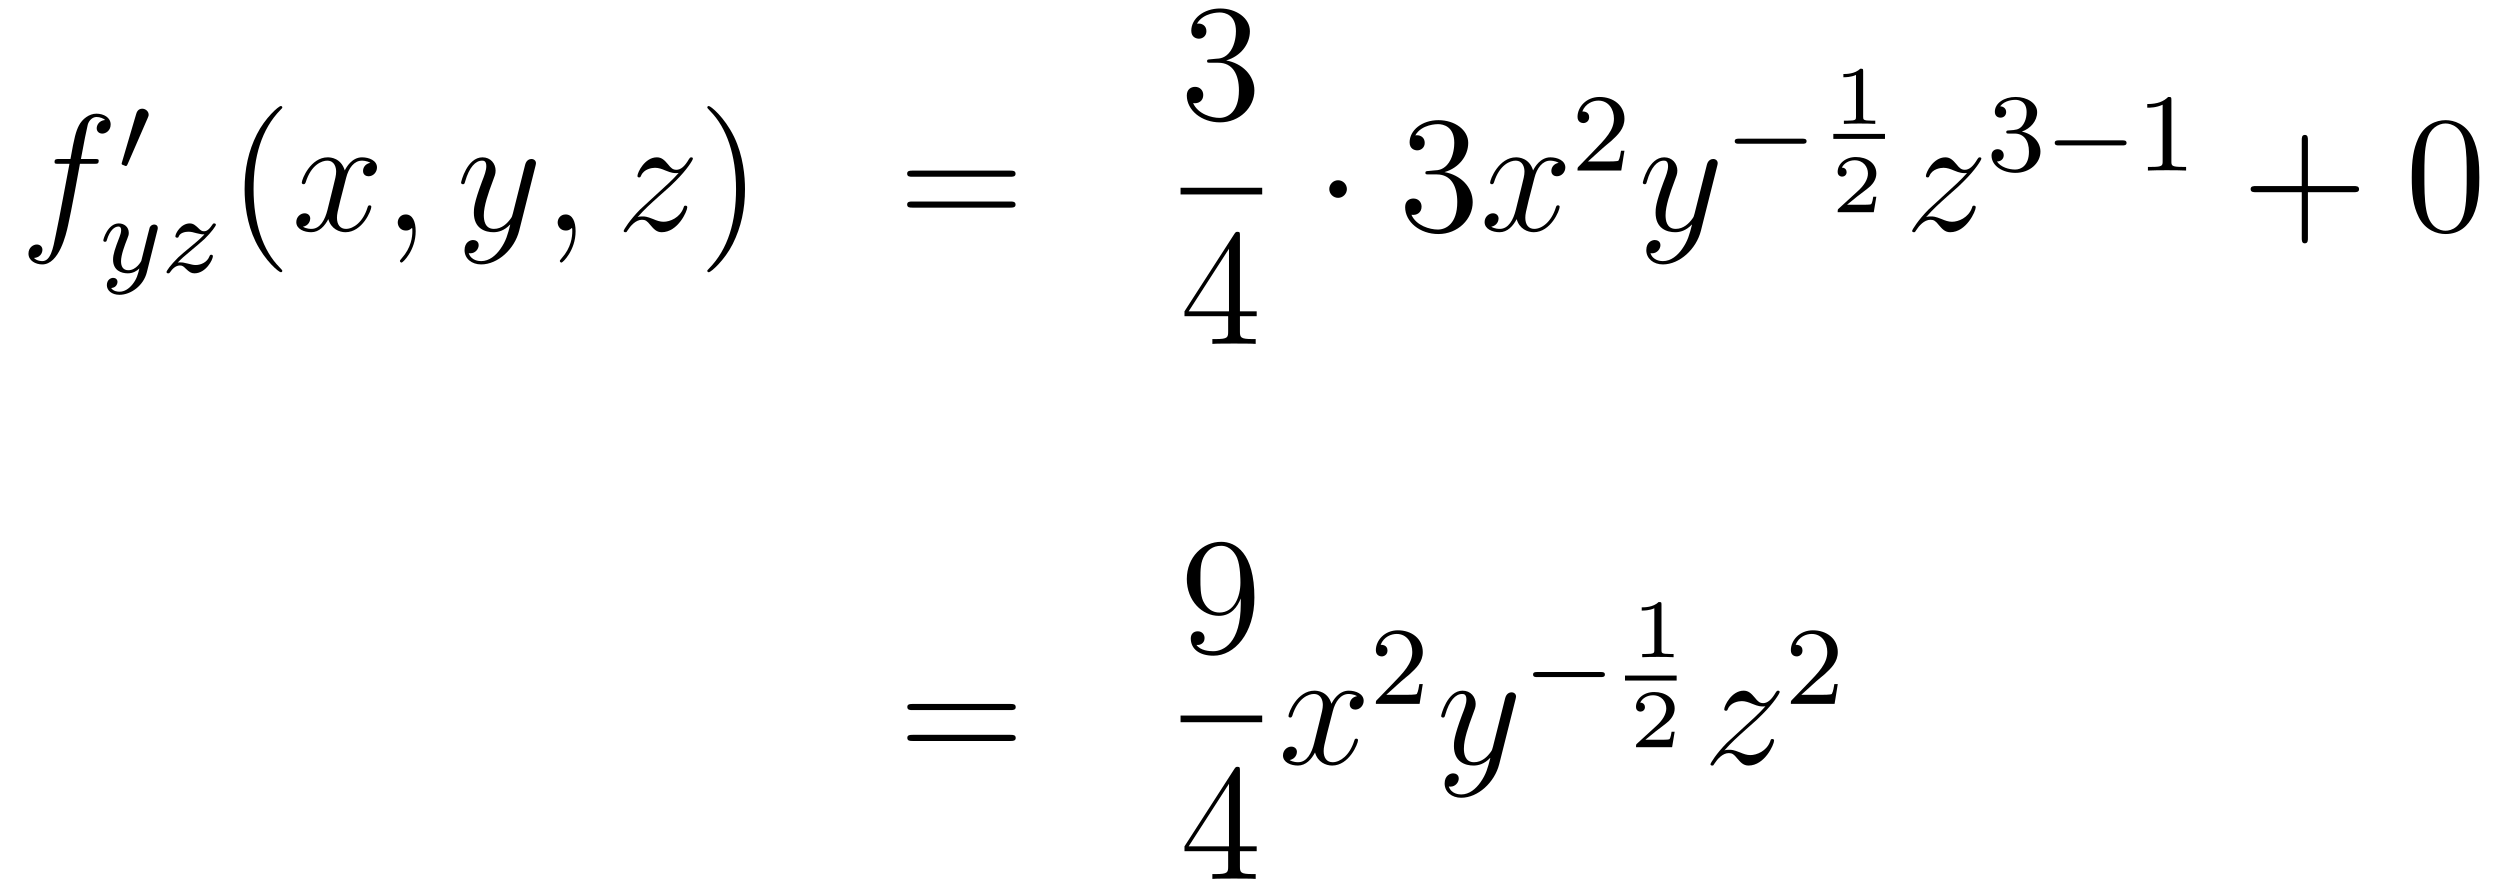 <?xml version='1.0'?>
<!-- This file was generated by dvisvgm 1.14.1 -->
<svg height='64pt' version='1.1' viewBox='0 -64 180 64' width='180pt' xmlns='http://www.w3.org/2000/svg' xmlns:xlink='http://www.w3.org/1999/xlink'>
<g id='page1'>
<g transform='matrix(1 0 0 1 -132 603)'>
<path d='M138.772 -655.206C139.011 -655.206 139.106 -655.206 139.106 -655.433C139.106 -655.552 139.011 -655.552 138.795 -655.552H137.827C138.054 -656.783 138.222 -657.632 138.317 -658.015C138.389 -658.302 138.64 -658.577 138.951 -658.577C139.202 -658.577 139.453 -658.469 139.572 -658.362C139.106 -658.314 138.963 -657.967 138.963 -657.764C138.963 -657.525 139.142 -657.381 139.369 -657.381C139.608 -657.381 139.967 -657.584 139.967 -658.039C139.967 -658.541 139.465 -658.816 138.939 -658.816C138.425 -658.816 137.923 -658.433 137.684 -657.967C137.468 -657.548 137.349 -657.118 137.074 -655.552H136.273C136.046 -655.552 135.927 -655.552 135.927 -655.337C135.927 -655.206 135.998 -655.206 136.237 -655.206H137.002C136.787 -654.094 136.297 -651.392 136.022 -650.113C135.819 -649.073 135.64 -648.2 135.042 -648.2C135.006 -648.2 134.659 -648.2 134.444 -648.427C135.054 -648.475 135.054 -649.001 135.054 -649.013C135.054 -649.252 134.874 -649.396 134.648 -649.396C134.408 -649.396 134.05 -649.192 134.05 -648.738C134.05 -648.224 134.576 -647.961 135.042 -647.961C136.261 -647.961 136.763 -650.149 136.895 -650.747C137.11 -651.667 137.696 -654.847 137.755 -655.206H138.772Z' fill-rule='evenodd'/>
<path d='M142.632 -658.497C142.672 -658.601 142.703 -658.656 142.703 -658.736C142.703 -658.999 142.464 -659.174 142.241 -659.174C141.923 -659.174 141.835 -658.895 141.803 -658.784L140.791 -655.349C140.759 -655.254 140.759 -655.23 140.759 -655.222C140.759 -655.15 140.807 -655.134 140.887 -655.11C141.03 -655.047 141.046 -655.047 141.062 -655.047C141.086 -655.047 141.133 -655.047 141.189 -655.182L142.632 -658.497Z' fill-rule='evenodd'/>
<path d='M143.328 -650.404C143.359 -650.516 143.359 -650.532 143.359 -650.587C143.359 -650.787 143.2 -650.834 143.104 -650.834C143.065 -650.834 142.881 -650.826 142.778 -650.619C142.762 -650.579 142.69 -650.292 142.65 -650.125L142.172 -648.213C142.164 -648.189 141.822 -647.543 141.24 -647.543C140.849 -647.543 140.714 -647.83 140.714 -648.189C140.714 -648.651 140.985 -649.36 141.168 -649.822C141.248 -650.022 141.272 -650.093 141.272 -650.237C141.272 -650.675 140.921 -650.914 140.555 -650.914C139.766 -650.914 139.439 -649.791 139.439 -649.695C139.439 -649.623 139.495 -649.591 139.558 -649.591C139.662 -649.591 139.67 -649.639 139.694 -649.719C139.901 -650.412 140.244 -650.691 140.531 -650.691C140.65 -650.691 140.722 -650.611 140.722 -650.428C140.722 -650.261 140.658 -650.077 140.603 -649.934C140.276 -649.089 140.14 -648.683 140.14 -648.308C140.14 -647.527 140.73 -647.32 141.2 -647.32C141.575 -647.32 141.846 -647.487 142.037 -647.671C141.925 -647.225 141.846 -646.914 141.543 -646.532C141.28 -646.205 140.961 -645.997 140.603 -645.997C140.467 -645.997 140.164 -646.022 140.005 -646.261C140.427 -646.293 140.459 -646.651 140.459 -646.699C140.459 -646.89 140.316 -646.994 140.148 -646.994C139.973 -646.994 139.694 -646.858 139.694 -646.468C139.694 -646.093 140.037 -645.774 140.603 -645.774C141.415 -645.774 142.332 -646.428 142.571 -647.392L143.328 -650.404Z' fill-rule='evenodd'/>
<path d='M144.795 -648.093C145.081 -648.388 145.169 -648.476 145.87 -649.057C145.958 -649.129 146.516 -649.591 146.731 -649.798C147.233 -650.292 147.544 -650.731 147.544 -650.818C147.544 -650.89 147.48 -650.914 147.424 -650.914C147.345 -650.914 147.336 -650.898 147.257 -650.778C147.01 -650.412 146.835 -650.348 146.691 -650.348C146.54 -650.348 146.444 -650.412 146.285 -650.572C146.078 -650.771 145.918 -650.914 145.663 -650.914C145.026 -650.914 144.627 -650.197 144.627 -649.982C144.627 -649.974 144.627 -649.886 144.755 -649.886C144.834 -649.886 144.85 -649.918 144.882 -650.006C144.986 -650.237 145.329 -650.317 145.568 -650.317C145.751 -650.317 145.942 -650.269 146.133 -650.213C146.468 -650.125 146.54 -650.125 146.723 -650.125C146.556 -649.95 146.333 -649.727 145.719 -649.225C145.384 -648.946 145.05 -648.675 144.834 -648.468C144.245 -647.886 143.99 -647.496 143.99 -647.416C143.99 -647.344 144.045 -647.32 144.109 -647.32C144.189 -647.32 144.205 -647.344 144.245 -647.4C144.404 -647.639 144.651 -647.886 144.954 -647.886C145.137 -647.886 145.217 -647.814 145.368 -647.663C145.623 -647.416 145.767 -647.32 145.998 -647.32C146.827 -647.32 147.329 -648.308 147.329 -648.555C147.329 -648.627 147.273 -648.659 147.209 -648.659C147.121 -648.659 147.105 -648.611 147.074 -648.532C146.922 -648.133 146.484 -647.918 146.085 -647.918C145.934 -647.918 145.759 -647.958 145.52 -648.022C145.185 -648.109 145.105 -648.109 144.986 -648.109C144.906 -648.109 144.858 -648.109 144.795 -648.093Z' fill-rule='evenodd'/>
<path d='M152.325 -647.495C152.325 -647.531 152.325 -647.555 152.122 -647.758C150.927 -648.966 150.257 -650.938 150.257 -653.377C150.257 -655.696 150.819 -657.692 152.206 -659.103C152.325 -659.21 152.325 -659.234 152.325 -659.27C152.325 -659.342 152.265 -659.366 152.217 -659.366C152.062 -659.366 151.082 -658.505 150.496 -657.333C149.887 -656.126 149.612 -654.847 149.612 -653.377C149.612 -652.312 149.779 -650.89 150.4 -649.611C151.106 -648.177 152.086 -647.399 152.217 -647.399C152.265 -647.399 152.325 -647.423 152.325 -647.495Z' fill-rule='evenodd'/>
<path d='M158.665 -655.277C158.282 -655.206 158.139 -654.919 158.139 -654.692C158.139 -654.405 158.366 -654.309 158.533 -654.309C158.892 -654.309 159.143 -654.62 159.143 -654.942C159.143 -655.445 158.569 -655.672 158.067 -655.672C157.338 -655.672 156.931 -654.954 156.824 -654.727C156.549 -655.624 155.808 -655.672 155.593 -655.672C154.373 -655.672 153.728 -654.106 153.728 -653.843C153.728 -653.795 153.775 -653.735 153.859 -653.735C153.955 -653.735 153.979 -653.807 154.003 -653.855C154.409 -655.182 155.21 -655.433 155.557 -655.433C156.095 -655.433 156.202 -654.931 156.202 -654.644C156.202 -654.381 156.13 -654.106 155.987 -653.532L155.581 -651.894C155.401 -651.177 155.055 -650.52 154.421 -650.52C154.361 -650.52 154.063 -650.52 153.811 -650.675C154.242 -650.759 154.337 -651.117 154.337 -651.261C154.337 -651.5 154.158 -651.643 153.931 -651.643C153.644 -651.643 153.333 -651.392 153.333 -651.01C153.333 -650.508 153.895 -650.28 154.409 -650.28C154.983 -650.28 155.39 -650.735 155.64 -651.225C155.832 -650.52 156.429 -650.28 156.872 -650.28C158.091 -650.28 158.736 -651.847 158.736 -652.109C158.736 -652.169 158.689 -652.217 158.617 -652.217C158.51 -652.217 158.497 -652.157 158.462 -652.062C158.139 -651.01 157.446 -650.52 156.908 -650.52C156.489 -650.52 156.262 -650.83 156.262 -651.32C156.262 -651.583 156.31 -651.775 156.501 -652.564L156.92 -654.189C157.099 -654.907 157.505 -655.433 158.055 -655.433C158.079 -655.433 158.414 -655.433 158.665 -655.277ZM161.929 -650.352C161.929 -651.046 161.703 -651.56 161.212 -651.56C160.83 -651.56 160.638 -651.249 160.638 -650.986C160.638 -650.723 160.818 -650.4 161.224 -650.4C161.38 -650.4 161.511 -650.448 161.619 -650.555C161.643 -650.579 161.655 -650.579 161.667 -650.579C161.69 -650.579 161.69 -650.412 161.69 -650.352C161.69 -649.958 161.619 -649.181 160.925 -648.404C160.794 -648.26 160.794 -648.236 160.794 -648.213C160.794 -648.153 160.854 -648.093 160.914 -648.093C161.009 -648.093 161.929 -648.978 161.929 -650.352Z' fill-rule='evenodd'/>
<path d='M168.019 -649.061C167.696 -648.607 167.229 -648.2 166.644 -648.2C166.5 -648.2 165.926 -648.224 165.747 -648.774C165.783 -648.762 165.843 -648.762 165.867 -648.762C166.225 -648.762 166.464 -649.073 166.464 -649.348C166.464 -649.623 166.237 -649.719 166.058 -649.719C165.867 -649.719 165.448 -649.575 165.448 -648.989C165.448 -648.38 165.962 -647.961 166.644 -647.961C167.839 -647.961 169.046 -649.061 169.381 -650.388L170.553 -655.05C170.565 -655.11 170.589 -655.182 170.589 -655.253C170.589 -655.433 170.445 -655.552 170.266 -655.552C170.158 -655.552 169.907 -655.504 169.812 -655.146L168.927 -651.631C168.867 -651.416 168.867 -651.392 168.771 -651.261C168.532 -650.926 168.138 -650.52 167.564 -650.52C166.895 -650.52 166.835 -651.177 166.835 -651.5C166.835 -652.181 167.158 -653.102 167.481 -653.962C167.612 -654.309 167.684 -654.476 167.684 -654.715C167.684 -655.218 167.325 -655.672 166.739 -655.672C165.639 -655.672 165.197 -653.938 165.197 -653.843C165.197 -653.795 165.245 -653.735 165.329 -653.735C165.436 -653.735 165.448 -653.783 165.496 -653.95C165.783 -654.954 166.237 -655.433 166.704 -655.433C166.811 -655.433 167.014 -655.433 167.014 -655.038C167.014 -654.727 166.883 -654.381 166.704 -653.927C166.118 -652.36 166.118 -651.966 166.118 -651.679C166.118 -650.543 166.931 -650.28 167.528 -650.28C167.875 -650.28 168.306 -650.388 168.724 -650.83L168.736 -650.818C168.556 -650.113 168.437 -649.647 168.019 -649.061Z' fill-rule='evenodd'/>
<path d='M173.443 -650.352C173.443 -651.046 173.216 -651.56 172.726 -651.56C172.344 -651.56 172.152 -651.249 172.152 -650.986C172.152 -650.723 172.332 -650.4 172.738 -650.4C172.894 -650.4 173.025 -650.448 173.133 -650.555C173.156 -650.579 173.169 -650.579 173.181 -650.579C173.204 -650.579 173.204 -650.412 173.204 -650.352C173.204 -649.958 173.133 -649.181 172.439 -648.404C172.308 -648.26 172.308 -648.236 172.308 -648.213C172.308 -648.153 172.368 -648.093 172.427 -648.093C172.523 -648.093 173.443 -648.978 173.443 -650.352Z' fill-rule='evenodd'/>
<path d='M177.909 -651.368C178.423 -651.954 178.841 -652.325 179.439 -652.863C180.156 -653.484 180.467 -653.783 180.634 -653.962C181.471 -654.787 181.889 -655.481 181.889 -655.576C181.889 -655.672 181.794 -655.672 181.77 -655.672C181.686 -655.672 181.662 -655.624 181.602 -655.54C181.304 -655.026 181.017 -654.775 180.706 -654.775C180.455 -654.775 180.323 -654.883 180.096 -655.17C179.845 -655.468 179.642 -655.672 179.295 -655.672C178.423 -655.672 177.897 -654.584 177.897 -654.333C177.897 -654.297 177.909 -654.225 178.016 -654.225C178.112 -654.225 178.124 -654.273 178.16 -654.357C178.363 -654.835 178.937 -654.919 179.164 -654.919C179.415 -654.919 179.654 -654.835 179.905 -654.727C180.359 -654.536 180.551 -654.536 180.67 -654.536C180.754 -654.536 180.802 -654.536 180.862 -654.548C180.467 -654.082 179.822 -653.508 179.283 -653.018L178.076 -651.906C177.347 -651.165 176.905 -650.46 176.905 -650.376C176.905 -650.304 176.964 -650.28 177.036 -650.28C177.108 -650.28 177.12 -650.292 177.203 -650.436C177.395 -650.735 177.777 -651.177 178.22 -651.177C178.471 -651.177 178.59 -651.093 178.829 -650.794C179.056 -650.532 179.26 -650.28 179.642 -650.28C180.814 -650.28 181.483 -651.799 181.483 -652.073C181.483 -652.121 181.471 -652.193 181.352 -652.193C181.256 -652.193 181.244 -652.145 181.208 -652.026C180.945 -651.32 180.24 -651.033 179.774 -651.033C179.523 -651.033 179.283 -651.117 179.033 -651.225C178.554 -651.416 178.423 -651.416 178.268 -651.416C178.148 -651.416 178.016 -651.416 177.909 -651.368Z' fill-rule='evenodd'/>
<path d='M185.64 -653.377C185.64 -654.285 185.521 -655.767 184.851 -657.154C184.146 -658.588 183.166 -659.366 183.034 -659.366C182.986 -659.366 182.927 -659.342 182.927 -659.27C182.927 -659.234 182.927 -659.21 183.13 -659.007C184.325 -657.8 184.995 -655.827 184.995 -653.388C184.995 -651.069 184.433 -649.073 183.046 -647.662C182.927 -647.555 182.927 -647.531 182.927 -647.495C182.927 -647.423 182.986 -647.399 183.034 -647.399C183.189 -647.399 184.17 -648.26 184.756 -649.432C185.365 -650.651 185.64 -651.942 185.64 -653.377Z' fill-rule='evenodd'/>
<path d='M204.737 -654.273C204.904 -654.273 205.12 -654.273 205.12 -654.488C205.12 -654.715 204.916 -654.715 204.737 -654.715H197.695C197.528 -654.715 197.314 -654.715 197.314 -654.5C197.314 -654.273 197.516 -654.273 197.695 -654.273H204.737ZM204.737 -652.05C204.904 -652.05 205.12 -652.05 205.12 -652.265C205.12 -652.492 204.916 -652.492 204.737 -652.492H197.695C197.528 -652.492 197.314 -652.492 197.314 -652.277C197.314 -652.05 197.516 -652.05 197.695 -652.05H204.737Z' fill-rule='evenodd'/>
<path d='M219.16 -662.732C218.957 -662.72 218.909 -662.707 218.909 -662.6C218.909 -662.481 218.969 -662.481 219.184 -662.481H219.733C220.75 -662.481 221.203 -661.644 221.203 -660.496C221.203 -658.93 220.391 -658.512 219.805 -658.512C219.232 -658.512 218.251 -658.787 217.904 -659.576C218.287 -659.516 218.634 -659.731 218.634 -660.161C218.634 -660.508 218.382 -660.747 218.048 -660.747C217.76 -660.747 217.45 -660.58 217.45 -660.126C217.45 -659.062 218.514 -658.189 219.841 -658.189C221.263 -658.189 222.316 -659.277 222.316 -660.484C222.316 -661.584 221.431 -662.445 220.283 -662.648C221.323 -662.947 221.993 -663.819 221.993 -664.752C221.993 -665.696 221.012 -666.389 219.853 -666.389C218.658 -666.389 217.772 -665.66 217.772 -664.788C217.772 -664.309 218.143 -664.214 218.323 -664.214C218.574 -664.214 218.861 -664.393 218.861 -664.752C218.861 -665.134 218.574 -665.302 218.311 -665.302C218.239 -665.302 218.215 -665.302 218.179 -665.29C218.634 -666.102 219.757 -666.102 219.817 -666.102C220.212 -666.102 220.988 -665.923 220.988 -664.752C220.988 -664.525 220.952 -663.855 220.606 -663.341C220.248 -662.815 219.841 -662.779 219.518 -662.767L219.16 -662.732Z' fill-rule='evenodd'/>
<path d='M217 -653H222.878V-653.481H217'/>
<path d='M221.275 -650.022C221.275 -650.249 221.275 -650.309 221.108 -650.309C221.012 -650.309 220.976 -650.309 220.88 -650.166L217.283 -644.583V-644.236H220.427V-643.148C220.427 -642.706 220.403 -642.587 219.53 -642.587H219.29V-642.24C219.566 -642.264 220.511 -642.264 220.846 -642.264C221.179 -642.264 222.137 -642.264 222.41 -642.24V-642.587H222.172C221.311 -642.587 221.275 -642.706 221.275 -643.148V-644.236H222.482V-644.583H221.275V-650.022ZM220.487 -649.09V-644.583H217.582L220.487 -649.09Z' fill-rule='evenodd'/>
<path d='M228.976 -653.388C228.976 -653.735 228.689 -654.022 228.342 -654.022C227.995 -654.022 227.708 -653.735 227.708 -653.388C227.708 -653.042 227.995 -652.755 228.342 -652.755C228.689 -652.755 228.976 -653.042 228.976 -653.388Z' fill-rule='evenodd'/>
<path d='M234.88 -654.692C234.676 -654.68 234.628 -654.667 234.628 -654.56C234.628 -654.441 234.688 -654.441 234.902 -654.441H235.453C236.468 -654.441 236.923 -653.604 236.923 -652.456C236.923 -650.89 236.111 -650.472 235.524 -650.472C234.95 -650.472 233.97 -650.747 233.623 -651.536C234.006 -651.476 234.353 -651.691 234.353 -652.121C234.353 -652.468 234.102 -652.707 233.767 -652.707C233.48 -652.707 233.17 -652.54 233.17 -652.086C233.17 -651.022 234.234 -650.149 235.56 -650.149C236.983 -650.149 238.034 -651.237 238.034 -652.444C238.034 -653.544 237.15 -654.405 236.003 -654.608C237.042 -654.907 237.712 -655.779 237.712 -656.712C237.712 -657.656 236.732 -658.349 235.572 -658.349C234.377 -658.349 233.492 -657.62 233.492 -656.748C233.492 -656.269 233.863 -656.174 234.042 -656.174C234.293 -656.174 234.58 -656.353 234.58 -656.712C234.58 -657.094 234.293 -657.262 234.03 -657.262C233.958 -657.262 233.935 -657.262 233.899 -657.25C234.353 -658.062 235.476 -658.062 235.536 -658.062C235.931 -658.062 236.708 -657.883 236.708 -656.712C236.708 -656.485 236.672 -655.815 236.326 -655.301C235.967 -654.775 235.56 -654.739 235.237 -654.727L234.88 -654.692Z' fill-rule='evenodd'/>
<path d='M244.224 -655.277C243.842 -655.206 243.698 -654.919 243.698 -654.692C243.698 -654.405 243.925 -654.309 244.093 -654.309C244.452 -654.309 244.703 -654.62 244.703 -654.942C244.703 -655.445 244.129 -655.672 243.626 -655.672C242.898 -655.672 242.491 -654.954 242.383 -654.727C242.108 -655.624 241.367 -655.672 241.152 -655.672C239.933 -655.672 239.287 -654.106 239.287 -653.843C239.287 -653.795 239.335 -653.735 239.419 -653.735C239.514 -653.735 239.538 -653.807 239.562 -653.855C239.969 -655.182 240.77 -655.433 241.116 -655.433C241.655 -655.433 241.762 -654.931 241.762 -654.644C241.762 -654.381 241.69 -654.106 241.547 -653.532L241.14 -651.894C240.961 -651.177 240.614 -650.52 239.981 -650.52C239.921 -650.52 239.622 -650.52 239.371 -650.675C239.802 -650.759 239.897 -651.117 239.897 -651.261C239.897 -651.5 239.718 -651.643 239.491 -651.643C239.204 -651.643 238.892 -651.392 238.892 -651.01C238.892 -650.508 239.455 -650.28 239.969 -650.28C240.542 -650.28 240.949 -650.735 241.2 -651.225C241.392 -650.52 241.99 -650.28 242.431 -650.28C243.65 -650.28 244.296 -651.847 244.296 -652.109C244.296 -652.169 244.248 -652.217 244.177 -652.217C244.069 -652.217 244.057 -652.157 244.021 -652.062C243.698 -651.01 243.005 -650.52 242.467 -650.52C242.048 -650.52 241.822 -650.83 241.822 -651.32C241.822 -651.583 241.87 -651.775 242.06 -652.564L242.479 -654.189C242.658 -654.907 243.065 -655.433 243.614 -655.433C243.638 -655.433 243.973 -655.433 244.224 -655.277Z' fill-rule='evenodd'/>
<path d='M247.408 -656.346C247.535 -656.465 247.87 -656.728 247.997 -656.84C248.491 -657.294 248.96 -657.732 248.96 -658.457C248.96 -659.405 248.164 -660.019 247.168 -660.019C246.212 -660.019 245.582 -659.294 245.582 -658.585C245.582 -658.194 245.893 -658.138 246.005 -658.138C246.172 -658.138 246.419 -658.258 246.419 -658.561C246.419 -658.975 246.02 -658.975 245.926 -658.975C246.156 -659.557 246.69 -659.756 247.08 -659.756C247.822 -659.756 248.204 -659.127 248.204 -658.457C248.204 -657.628 247.622 -657.023 246.682 -656.059L245.678 -655.023C245.582 -654.935 245.582 -654.919 245.582 -654.72H248.73L248.96 -656.146H248.713C248.69 -655.987 248.627 -655.588 248.531 -655.437C248.483 -655.373 247.877 -655.373 247.75 -655.373H246.331L247.408 -656.346Z' fill-rule='evenodd'/>
<path d='M253.104 -649.061C252.781 -648.607 252.316 -648.2 251.729 -648.2C251.586 -648.2 251.012 -648.224 250.832 -648.774C250.868 -648.762 250.928 -648.762 250.952 -648.762C251.311 -648.762 251.55 -649.073 251.55 -649.348C251.55 -649.623 251.323 -649.719 251.143 -649.719C250.952 -649.719 250.534 -649.575 250.534 -648.989C250.534 -648.38 251.048 -647.961 251.729 -647.961C252.925 -647.961 254.132 -649.061 254.466 -650.388L255.638 -655.05C255.65 -655.11 255.674 -655.182 255.674 -655.253C255.674 -655.433 255.53 -655.552 255.352 -655.552C255.244 -655.552 254.993 -655.504 254.897 -655.146L254.012 -651.631C253.952 -651.416 253.952 -651.392 253.856 -651.261C253.618 -650.926 253.224 -650.52 252.649 -650.52C251.981 -650.52 251.921 -651.177 251.921 -651.5C251.921 -652.181 252.244 -653.102 252.566 -653.962C252.697 -654.309 252.769 -654.476 252.769 -654.715C252.769 -655.218 252.41 -655.672 251.825 -655.672C250.726 -655.672 250.283 -653.938 250.283 -653.843C250.283 -653.795 250.331 -653.735 250.415 -653.735C250.522 -653.735 250.534 -653.783 250.582 -653.95C250.868 -654.954 251.323 -655.433 251.789 -655.433C251.897 -655.433 252.1 -655.433 252.1 -655.038C252.1 -654.727 251.969 -654.381 251.789 -653.927C251.203 -652.36 251.203 -651.966 251.203 -651.679C251.203 -650.543 252.017 -650.28 252.613 -650.28C252.961 -650.28 253.391 -650.388 253.81 -650.83L253.822 -650.818C253.642 -650.113 253.522 -649.647 253.104 -649.061Z' fill-rule='evenodd'/>
<path d='M261.77 -656.649C261.898 -656.649 262.073 -656.649 262.073 -656.832C262.073 -657.015 261.898 -657.015 261.77 -657.015H257.204C257.076 -657.015 256.901 -657.015 256.901 -656.832C256.901 -656.649 257.076 -656.649 257.204 -656.649H261.77Z' fill-rule='evenodd'/>
<path d='M266.147 -661.874C266.147 -662.054 266.123 -662.054 265.943 -662.054C265.548 -661.671 264.938 -661.671 264.724 -661.671V-661.438C264.878 -661.438 265.273 -661.438 265.632 -661.606V-658.588C265.632 -658.391 265.632 -658.313 265.016 -658.313H264.76V-658.08C265.088 -658.104 265.554 -658.104 265.889 -658.104C266.224 -658.104 266.69 -658.104 267.019 -658.08V-658.313H266.762C266.147 -658.313 266.147 -658.391 266.147 -658.588V-661.874Z' fill-rule='evenodd'/>
<path d='M264 -657H267.719V-657.359H264'/>
<path d='M267.096 -652.837H266.875C266.863 -652.754 266.803 -652.359 266.713 -652.294C266.672 -652.258 266.188 -652.258 266.104 -652.258H264.986L265.751 -652.879C265.955 -653.041 266.486 -653.423 266.672 -653.602C266.851 -653.782 267.096 -654.086 267.096 -654.511C267.096 -655.257 266.42 -655.694 265.62 -655.694C264.848 -655.694 264.311 -655.186 264.311 -654.624C264.311 -654.319 264.568 -654.283 264.634 -654.283C264.782 -654.283 264.956 -654.391 264.956 -654.606C264.956 -654.738 264.878 -654.929 264.616 -654.929C264.752 -655.234 265.117 -655.461 265.53 -655.461C266.158 -655.461 266.492 -654.995 266.492 -654.511C266.492 -654.086 266.212 -653.65 265.793 -653.268L264.377 -651.971C264.317 -651.911 264.311 -651.905 264.311 -651.72H266.911L267.096 -652.837Z' fill-rule='evenodd'/>
<path d='M270.678 -651.368C271.192 -651.954 271.61 -652.325 272.208 -652.863C272.926 -653.484 273.236 -653.783 273.403 -653.962C274.241 -654.787 274.658 -655.481 274.658 -655.576C274.658 -655.672 274.564 -655.672 274.54 -655.672C274.456 -655.672 274.432 -655.624 274.372 -655.54C274.073 -655.026 273.786 -654.775 273.475 -654.775C273.224 -654.775 273.092 -654.883 272.866 -655.17C272.615 -655.468 272.412 -655.672 272.065 -655.672C271.192 -655.672 270.666 -654.584 270.666 -654.333C270.666 -654.297 270.678 -654.225 270.786 -654.225C270.881 -654.225 270.894 -654.273 270.929 -654.357C271.133 -654.835 271.706 -654.919 271.933 -654.919C272.184 -654.919 272.424 -654.835 272.675 -654.727C273.128 -654.536 273.32 -654.536 273.439 -654.536C273.523 -654.536 273.571 -654.536 273.631 -654.548C273.236 -654.082 272.591 -653.508 272.053 -653.018L270.846 -651.906C270.116 -651.165 269.674 -650.46 269.674 -650.376C269.674 -650.304 269.734 -650.28 269.806 -650.28S269.89 -650.292 269.972 -650.436C270.164 -650.735 270.546 -651.177 270.989 -651.177C271.24 -651.177 271.36 -651.093 271.598 -650.794C271.825 -650.532 272.029 -650.28 272.412 -650.28C273.583 -650.28 274.253 -651.799 274.253 -652.073C274.253 -652.121 274.241 -652.193 274.121 -652.193C274.025 -652.193 274.014 -652.145 273.978 -652.026C273.714 -651.32 273.01 -651.033 272.543 -651.033C272.292 -651.033 272.053 -651.117 271.802 -651.225C271.324 -651.416 271.192 -651.416 271.037 -651.416C270.917 -651.416 270.786 -651.416 270.678 -651.368Z' fill-rule='evenodd'/>
<path d='M277.056 -657.382C277.686 -657.382 278.084 -656.919 278.084 -656.082C278.084 -655.087 277.518 -654.792 277.096 -654.792C276.658 -654.792 276.06 -654.951 275.78 -655.373C276.068 -655.373 276.268 -655.557 276.268 -655.82C276.268 -656.075 276.084 -656.258 275.828 -656.258C275.614 -656.258 275.39 -656.122 275.39 -655.804C275.39 -655.047 276.204 -654.553 277.112 -654.553C278.172 -654.553 278.912 -655.286 278.912 -656.082C278.912 -656.744 278.387 -657.35 277.574 -657.525C278.203 -657.748 278.674 -658.29 278.674 -658.927C278.674 -659.565 277.956 -660.019 277.128 -660.019C276.275 -660.019 275.629 -659.557 275.629 -658.951C275.629 -658.656 275.828 -658.529 276.036 -658.529C276.283 -658.529 276.443 -658.704 276.443 -658.935C276.443 -659.23 276.187 -659.342 276.012 -659.35C276.347 -659.788 276.96 -659.812 277.104 -659.812C277.31 -659.812 277.916 -659.748 277.916 -658.927C277.916 -658.369 277.686 -658.035 277.574 -657.907C277.336 -657.66 277.152 -657.644 276.666 -657.612C276.514 -657.605 276.45 -657.597 276.45 -657.493C276.45 -657.382 276.522 -657.382 276.658 -657.382H277.056Z' fill-rule='evenodd'/>
<path d='M284.809 -656.529C284.936 -656.529 285.112 -656.529 285.112 -656.712C285.112 -656.895 284.936 -656.895 284.809 -656.895H280.243C280.116 -656.895 279.941 -656.895 279.941 -656.712C279.941 -656.529 280.116 -656.529 280.243 -656.529H284.809Z' fill-rule='evenodd'/>
<path d='M288.34 -659.796C288.34 -660.011 288.323 -660.019 288.108 -660.019C287.782 -659.7 287.359 -659.509 286.602 -659.509V-659.246C286.817 -659.246 287.248 -659.246 287.71 -659.461V-655.373C287.71 -655.078 287.686 -654.983 286.928 -654.983H286.65V-654.72C286.976 -654.744 287.662 -654.744 288.02 -654.744S289.072 -654.744 289.399 -654.72V-654.983H289.12C288.362 -654.983 288.34 -655.078 288.34 -655.373V-659.796Z' fill-rule='evenodd'/>
<path d='M298.17 -653.161H301.469C301.637 -653.161 301.852 -653.161 301.852 -653.377C301.852 -653.604 301.649 -653.604 301.469 -653.604H298.17V-656.903C298.17 -657.07 298.17 -657.286 297.954 -657.286C297.727 -657.286 297.727 -657.082 297.727 -656.903V-653.604H294.428C294.26 -653.604 294.046 -653.604 294.046 -653.388C294.046 -653.161 294.248 -653.161 294.428 -653.161H297.727V-649.862C297.727 -649.695 297.727 -649.48 297.942 -649.48C298.17 -649.48 298.17 -649.683 298.17 -649.862V-653.161Z' fill-rule='evenodd'/>
<path d='M310.512 -654.225C310.512 -655.218 310.453 -656.186 310.022 -657.094C309.533 -658.087 308.671 -658.349 308.086 -658.349C307.392 -658.349 306.544 -658.003 306.102 -657.011C305.767 -656.257 305.647 -655.516 305.647 -654.225C305.647 -653.066 305.731 -652.193 306.161 -651.344C306.628 -650.436 307.452 -650.149 308.074 -650.149C309.114 -650.149 309.712 -650.771 310.058 -651.464C310.489 -652.36 310.512 -653.532 310.512 -654.225ZM308.074 -650.388C307.692 -650.388 306.914 -650.603 306.688 -651.906C306.556 -652.623 306.556 -653.532 306.556 -654.369C306.556 -655.349 306.556 -656.233 306.748 -656.939C306.95 -657.74 307.56 -658.11 308.074 -658.11C308.528 -658.11 309.222 -657.835 309.449 -656.808C309.604 -656.126 309.604 -655.182 309.604 -654.369C309.604 -653.568 309.604 -652.659 309.473 -651.93C309.246 -650.615 308.492 -650.388 308.074 -650.388Z' fill-rule='evenodd'/>
<path d='M204.749 -615.873C204.917 -615.873 205.132 -615.873 205.132 -616.088C205.132 -616.315 204.929 -616.315 204.749 -616.315H197.708C197.54 -616.315 197.326 -616.315 197.326 -616.1C197.326 -615.873 197.528 -615.873 197.708 -615.873H204.749ZM204.749 -613.65C204.917 -613.65 205.132 -613.65 205.132 -613.865C205.132 -614.092 204.929 -614.092 204.749 -614.092H197.708C197.54 -614.092 197.326 -614.092 197.326 -613.877C197.326 -613.65 197.528 -613.65 197.708 -613.65H204.749Z' fill-rule='evenodd'/>
<path d='M221.335 -623.519C221.335 -620.697 220.08 -620.112 219.362 -620.112C219.076 -620.112 218.442 -620.148 218.143 -620.566H218.215C218.299 -620.542 218.729 -620.614 218.729 -621.056C218.729 -621.319 218.55 -621.546 218.239 -621.546C217.928 -621.546 217.736 -621.343 217.736 -621.032C217.736 -620.291 218.335 -619.789 219.374 -619.789C220.87 -619.789 222.316 -621.379 222.316 -623.973C222.316 -627.188 220.976 -627.989 219.925 -627.989C218.61 -627.989 217.45 -626.89 217.45 -625.312C217.45 -623.734 218.562 -622.658 219.757 -622.658C220.642 -622.658 221.096 -623.303 221.335 -623.913V-623.519ZM219.805 -622.897C219.052 -622.897 218.729 -623.507 218.622 -623.734C218.43 -624.188 218.43 -624.762 218.43 -625.3C218.43 -625.969 218.43 -626.543 218.741 -627.033C218.957 -627.356 219.28 -627.702 219.925 -627.702C220.606 -627.702 220.952 -627.105 221.072 -626.83C221.311 -626.244 221.311 -625.228 221.311 -625.049C221.311 -624.045 220.856 -622.897 219.805 -622.897Z' fill-rule='evenodd'/>
<path d='M217 -615H222.878V-615.48H217'/>
<path d='M221.275 -611.502C221.275 -611.729 221.275 -611.789 221.108 -611.789C221.012 -611.789 220.976 -611.789 220.88 -611.646L217.283 -606.063V-605.716H220.427V-604.628C220.427 -604.186 220.403 -604.067 219.53 -604.067H219.29V-603.72C219.566 -603.744 220.511 -603.744 220.846 -603.744C221.179 -603.744 222.137 -603.744 222.41 -603.72V-604.067H222.172C221.311 -604.067 221.275 -604.186 221.275 -604.628V-605.716H222.482V-606.063H221.275V-611.502ZM220.487 -610.57V-606.063H217.582L220.487 -610.57Z' fill-rule='evenodd'/>
<path d='M229.706 -616.877C229.324 -616.806 229.181 -616.519 229.181 -616.292C229.181 -616.005 229.408 -615.909 229.574 -615.909C229.933 -615.909 230.184 -616.22 230.184 -616.542C230.184 -617.045 229.61 -617.272 229.109 -617.272C228.379 -617.272 227.972 -616.554 227.866 -616.327C227.591 -617.224 226.849 -617.272 226.634 -617.272C225.415 -617.272 224.77 -615.706 224.77 -615.443C224.77 -615.395 224.816 -615.335 224.9 -615.335C224.996 -615.335 225.02 -615.407 225.044 -615.455C225.451 -616.782 226.252 -617.033 226.598 -617.033C227.136 -617.033 227.244 -616.531 227.244 -616.244C227.244 -615.981 227.172 -615.706 227.028 -615.132L226.622 -613.494C226.442 -612.777 226.097 -612.12 225.462 -612.12C225.403 -612.12 225.104 -612.12 224.852 -612.275C225.283 -612.359 225.379 -612.717 225.379 -612.861C225.379 -613.1 225.199 -613.243 224.972 -613.243C224.686 -613.243 224.375 -612.992 224.375 -612.61C224.375 -612.108 224.936 -611.88 225.451 -611.88C226.025 -611.88 226.43 -612.335 226.682 -612.825C226.873 -612.12 227.471 -611.88 227.914 -611.88C229.133 -611.88 229.778 -613.447 229.778 -613.709C229.778 -613.769 229.73 -613.817 229.658 -613.817C229.55 -613.817 229.538 -613.757 229.504 -613.662C229.181 -612.61 228.487 -612.12 227.95 -612.12C227.531 -612.12 227.304 -612.43 227.304 -612.92C227.304 -613.183 227.351 -613.375 227.543 -614.164L227.96 -615.789C228.14 -616.507 228.546 -617.033 229.097 -617.033C229.121 -617.033 229.456 -617.033 229.706 -616.877Z' fill-rule='evenodd'/>
<path d='M232.888 -617.946C233.015 -618.065 233.35 -618.328 233.477 -618.44C233.971 -618.894 234.44 -619.332 234.44 -620.057C234.44 -621.005 233.644 -621.619 232.648 -621.619C231.692 -621.619 231.062 -620.894 231.062 -620.185C231.062 -619.794 231.373 -619.738 231.485 -619.738C231.652 -619.738 231.899 -619.858 231.899 -620.161C231.899 -620.575 231.5 -620.575 231.406 -620.575C231.636 -621.157 232.17 -621.356 232.56 -621.356C233.302 -621.356 233.684 -620.727 233.684 -620.057C233.684 -619.228 233.102 -618.623 232.162 -617.659L231.158 -616.623C231.062 -616.535 231.062 -616.519 231.062 -616.32H234.21L234.44 -617.746H234.193C234.17 -617.587 234.107 -617.188 234.011 -617.037C233.963 -616.973 233.357 -616.973 233.23 -616.973H231.811L232.888 -617.946Z' fill-rule='evenodd'/>
<path d='M238.584 -610.661C238.261 -610.207 237.796 -609.8 237.209 -609.8C237.066 -609.8 236.492 -609.824 236.312 -610.374C236.348 -610.362 236.408 -610.362 236.432 -610.362C236.791 -610.362 237.03 -610.673 237.03 -610.948C237.03 -611.223 236.803 -611.319 236.623 -611.319C236.432 -611.319 236.014 -611.175 236.014 -610.589C236.014 -609.98 236.528 -609.561 237.209 -609.561C238.405 -609.561 239.612 -610.661 239.946 -611.988L241.118 -616.65C241.13 -616.71 241.154 -616.782 241.154 -616.853C241.154 -617.033 241.01 -617.152 240.832 -617.152C240.724 -617.152 240.473 -617.104 240.377 -616.746L239.492 -613.231C239.432 -613.016 239.432 -612.992 239.336 -612.861C239.098 -612.526 238.704 -612.12 238.129 -612.12C237.461 -612.12 237.401 -612.777 237.401 -613.1C237.401 -613.781 237.724 -614.702 238.046 -615.562C238.177 -615.909 238.249 -616.076 238.249 -616.315C238.249 -616.818 237.89 -617.272 237.305 -617.272C236.206 -617.272 235.763 -615.538 235.763 -615.443C235.763 -615.395 235.811 -615.335 235.895 -615.335C236.002 -615.335 236.014 -615.383 236.062 -615.55C236.348 -616.554 236.803 -617.033 237.269 -617.033C237.377 -617.033 237.58 -617.033 237.58 -616.638C237.58 -616.327 237.449 -615.981 237.269 -615.527C236.683 -613.96 236.683 -613.566 236.683 -613.279C236.683 -612.143 237.497 -611.88 238.093 -611.88C238.441 -611.88 238.871 -611.988 239.29 -612.43L239.302 -612.418C239.122 -611.713 239.002 -611.247 238.584 -610.661Z' fill-rule='evenodd'/>
<path d='M247.25 -618.249C247.378 -618.249 247.553 -618.249 247.553 -618.432C247.553 -618.615 247.378 -618.615 247.25 -618.615H242.684C242.556 -618.615 242.381 -618.615 242.381 -618.432C242.381 -618.249 242.556 -618.249 242.684 -618.249H247.25Z' fill-rule='evenodd'/>
<path d='M251.627 -623.474C251.627 -623.654 251.603 -623.654 251.423 -623.654C251.028 -623.271 250.418 -623.271 250.204 -623.271V-623.038C250.358 -623.038 250.753 -623.038 251.112 -623.206V-620.188C251.112 -619.991 251.112 -619.913 250.496 -619.913H250.24V-619.68C250.568 -619.704 251.034 -619.704 251.369 -619.704S252.17 -619.704 252.499 -619.68V-619.913H252.242C251.627 -619.913 251.627 -619.991 251.627 -620.188V-623.474Z' fill-rule='evenodd'/>
<path d='M249 -618H252.719V-618.359H249'/>
<path d='M252.576 -614.317H252.355C252.343 -614.234 252.283 -613.839 252.193 -613.774C252.152 -613.738 251.668 -613.738 251.584 -613.738H250.466L251.231 -614.359C251.435 -614.521 251.966 -614.903 252.152 -615.082C252.331 -615.262 252.576 -615.566 252.576 -615.991C252.576 -616.737 251.9 -617.174 251.1 -617.174C250.328 -617.174 249.791 -616.666 249.791 -616.104C249.791 -615.799 250.048 -615.763 250.114 -615.763C250.262 -615.763 250.436 -615.871 250.436 -616.086C250.436 -616.218 250.358 -616.409 250.096 -616.409C250.232 -616.714 250.597 -616.941 251.01 -616.941C251.638 -616.941 251.972 -616.475 251.972 -615.991C251.972 -615.566 251.692 -615.13 251.273 -614.748L249.857 -613.451C249.797 -613.391 249.791 -613.385 249.791 -613.2H252.391L252.576 -614.317Z' fill-rule='evenodd'/>
<path d='M256.158 -612.968C256.672 -613.554 257.09 -613.925 257.688 -614.463C258.406 -615.084 258.716 -615.383 258.883 -615.562C259.721 -616.387 260.138 -617.081 260.138 -617.176C260.138 -617.272 260.044 -617.272 260.02 -617.272C259.936 -617.272 259.912 -617.224 259.852 -617.14C259.553 -616.626 259.266 -616.375 258.955 -616.375C258.704 -616.375 258.572 -616.483 258.346 -616.77C258.095 -617.068 257.892 -617.272 257.545 -617.272C256.672 -617.272 256.146 -616.184 256.146 -615.933C256.146 -615.897 256.158 -615.825 256.266 -615.825C256.361 -615.825 256.374 -615.873 256.409 -615.957C256.613 -616.435 257.186 -616.519 257.413 -616.519C257.664 -616.519 257.904 -616.435 258.155 -616.327C258.608 -616.136 258.8 -616.136 258.919 -616.136C259.003 -616.136 259.051 -616.136 259.111 -616.148C258.716 -615.682 258.071 -615.108 257.533 -614.618L256.326 -613.506C255.596 -612.765 255.154 -612.06 255.154 -611.976C255.154 -611.904 255.214 -611.88 255.286 -611.88C255.358 -611.88 255.37 -611.892 255.452 -612.036C255.644 -612.335 256.026 -612.777 256.469 -612.777C256.72 -612.777 256.84 -612.693 257.078 -612.394C257.305 -612.132 257.509 -611.88 257.892 -611.88C259.063 -611.88 259.733 -613.399 259.733 -613.673C259.733 -613.721 259.721 -613.793 259.601 -613.793C259.505 -613.793 259.494 -613.745 259.458 -613.626C259.194 -612.92 258.49 -612.633 258.023 -612.633C257.772 -612.633 257.533 -612.717 257.282 -612.825C256.804 -613.016 256.672 -613.016 256.517 -613.016C256.397 -613.016 256.266 -613.016 256.158 -612.968Z' fill-rule='evenodd'/>
<path d='M262.768 -617.946C262.895 -618.065 263.23 -618.328 263.357 -618.44C263.851 -618.894 264.32 -619.332 264.32 -620.057C264.32 -621.005 263.524 -621.619 262.528 -621.619C261.572 -621.619 260.942 -620.894 260.942 -620.185C260.942 -619.794 261.253 -619.738 261.365 -619.738C261.532 -619.738 261.779 -619.858 261.779 -620.161C261.779 -620.575 261.38 -620.575 261.286 -620.575C261.516 -621.157 262.05 -621.356 262.44 -621.356C263.182 -621.356 263.564 -620.727 263.564 -620.057C263.564 -619.228 262.982 -618.623 262.042 -617.659L261.038 -616.623C260.942 -616.535 260.942 -616.519 260.942 -616.32H264.09L264.32 -617.746H264.073C264.05 -617.587 263.987 -617.188 263.891 -617.037C263.843 -616.973 263.237 -616.973 263.11 -616.973H261.691L262.768 -617.946Z' fill-rule='evenodd'/>
</g>
</g>
</svg>
